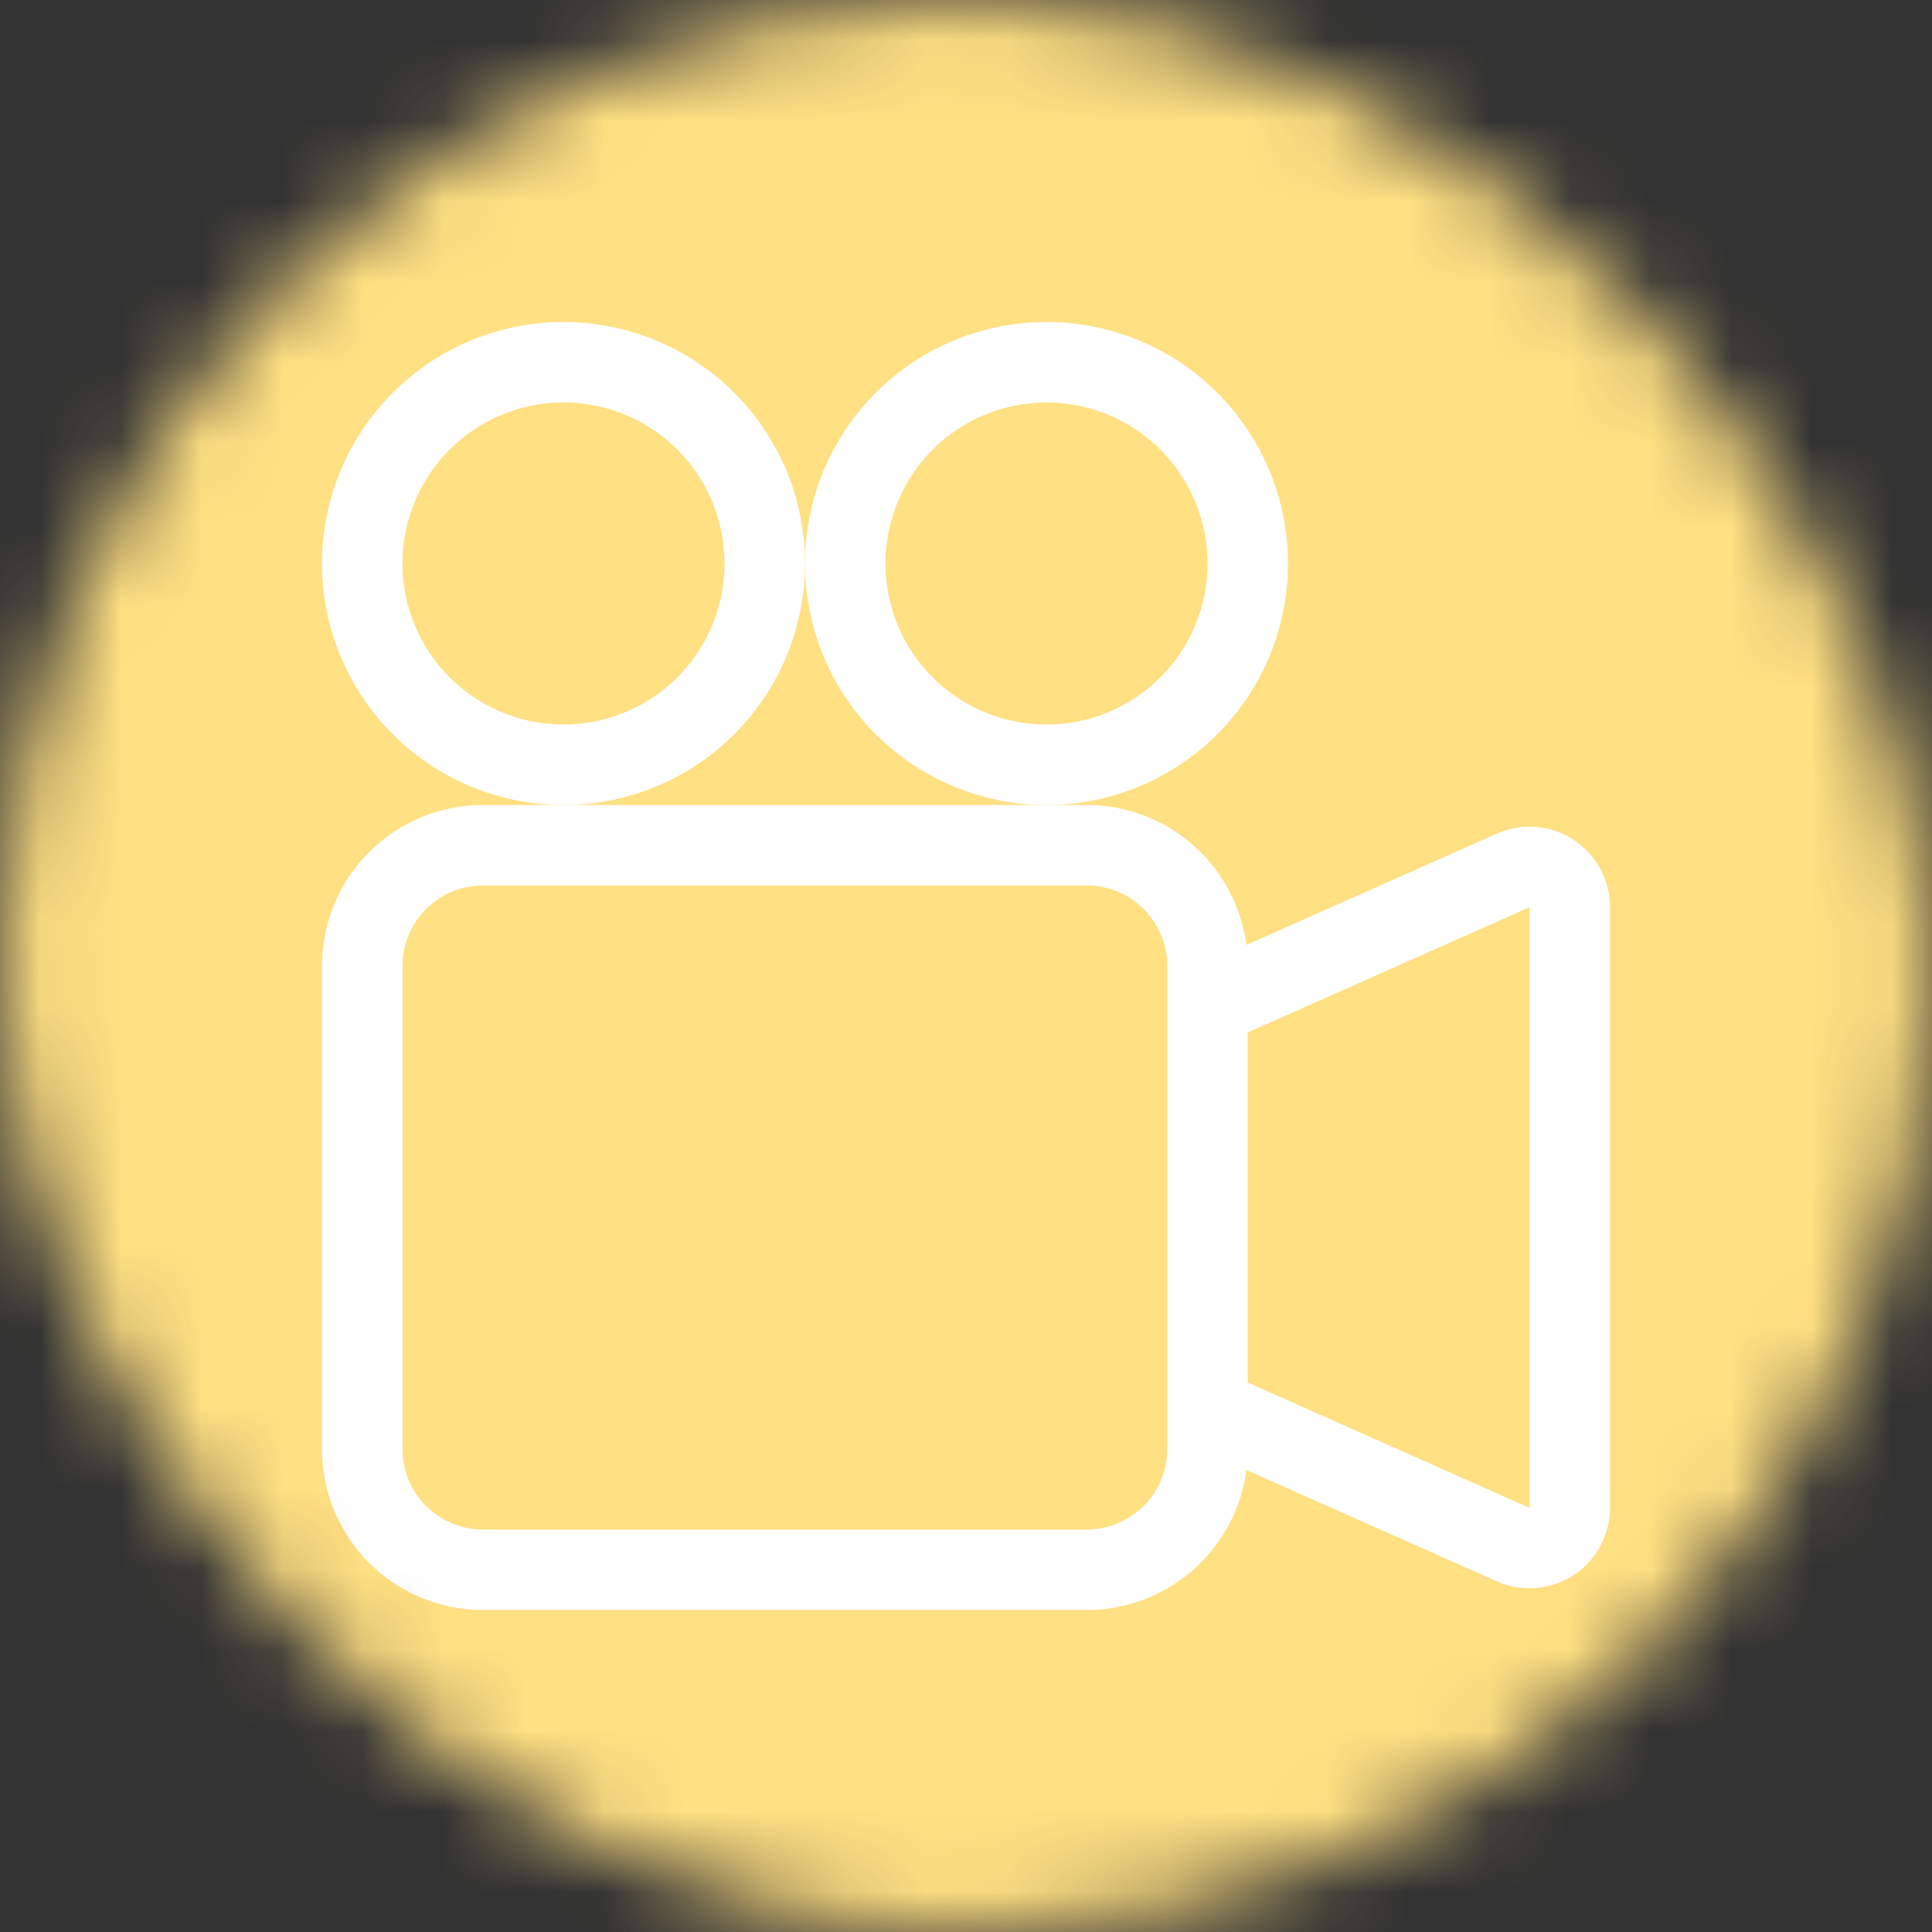 <svg xmlns="http://www.w3.org/2000/svg" viewBox="0 0 24 24" fill="none" shape-rendering="auto"><rect x="0" y="0" width="24" height="24" fill="#333333" stroke="none"/><mask id="viewboxMask"><rect width="24" height="24" rx="12" ry="12" x="0" y="0" fill="#fff" /></mask><g mask="url(#viewboxMask)"><rect fill="#ffe082" width="24" height="24" x="0" y="0" /><g transform="translate(4 4)"><g fill="#fff"><path d="M6 3a3 3 0 1 1-6 0 3 3 0 0 1 6 0ZM1 3a2 2 0 1 0 4 0 2 2 0 0 0-4 0Z"/><path d="M9 6h.5a2 2 0 0 1 1.983 1.738l3.11-1.382A1 1 0 0 1 16 7.269v7.462a1 1 0 0 1-1.406.913l-3.111-1.382A2 2 0 0 1 9.5 16H2a2 2 0 0 1-2-2V8a2 2 0 0 1 2-2h7Zm6 8.73V7.27l-3.5 1.555v4.35l3.5 1.556v-.001ZM1 8v6a1 1 0 0 0 1 1h7.5a1 1 0 0 0 1-1V8a1 1 0 0 0-1-1H2a1 1 0 0 0-1 1Z"/><path d="M9 6a3 3 0 1 0 0-6 3 3 0 0 0 0 6ZM7 3a2 2 0 1 1 4 0 2 2 0 0 1-4 0Z"/></g></g></g></svg>